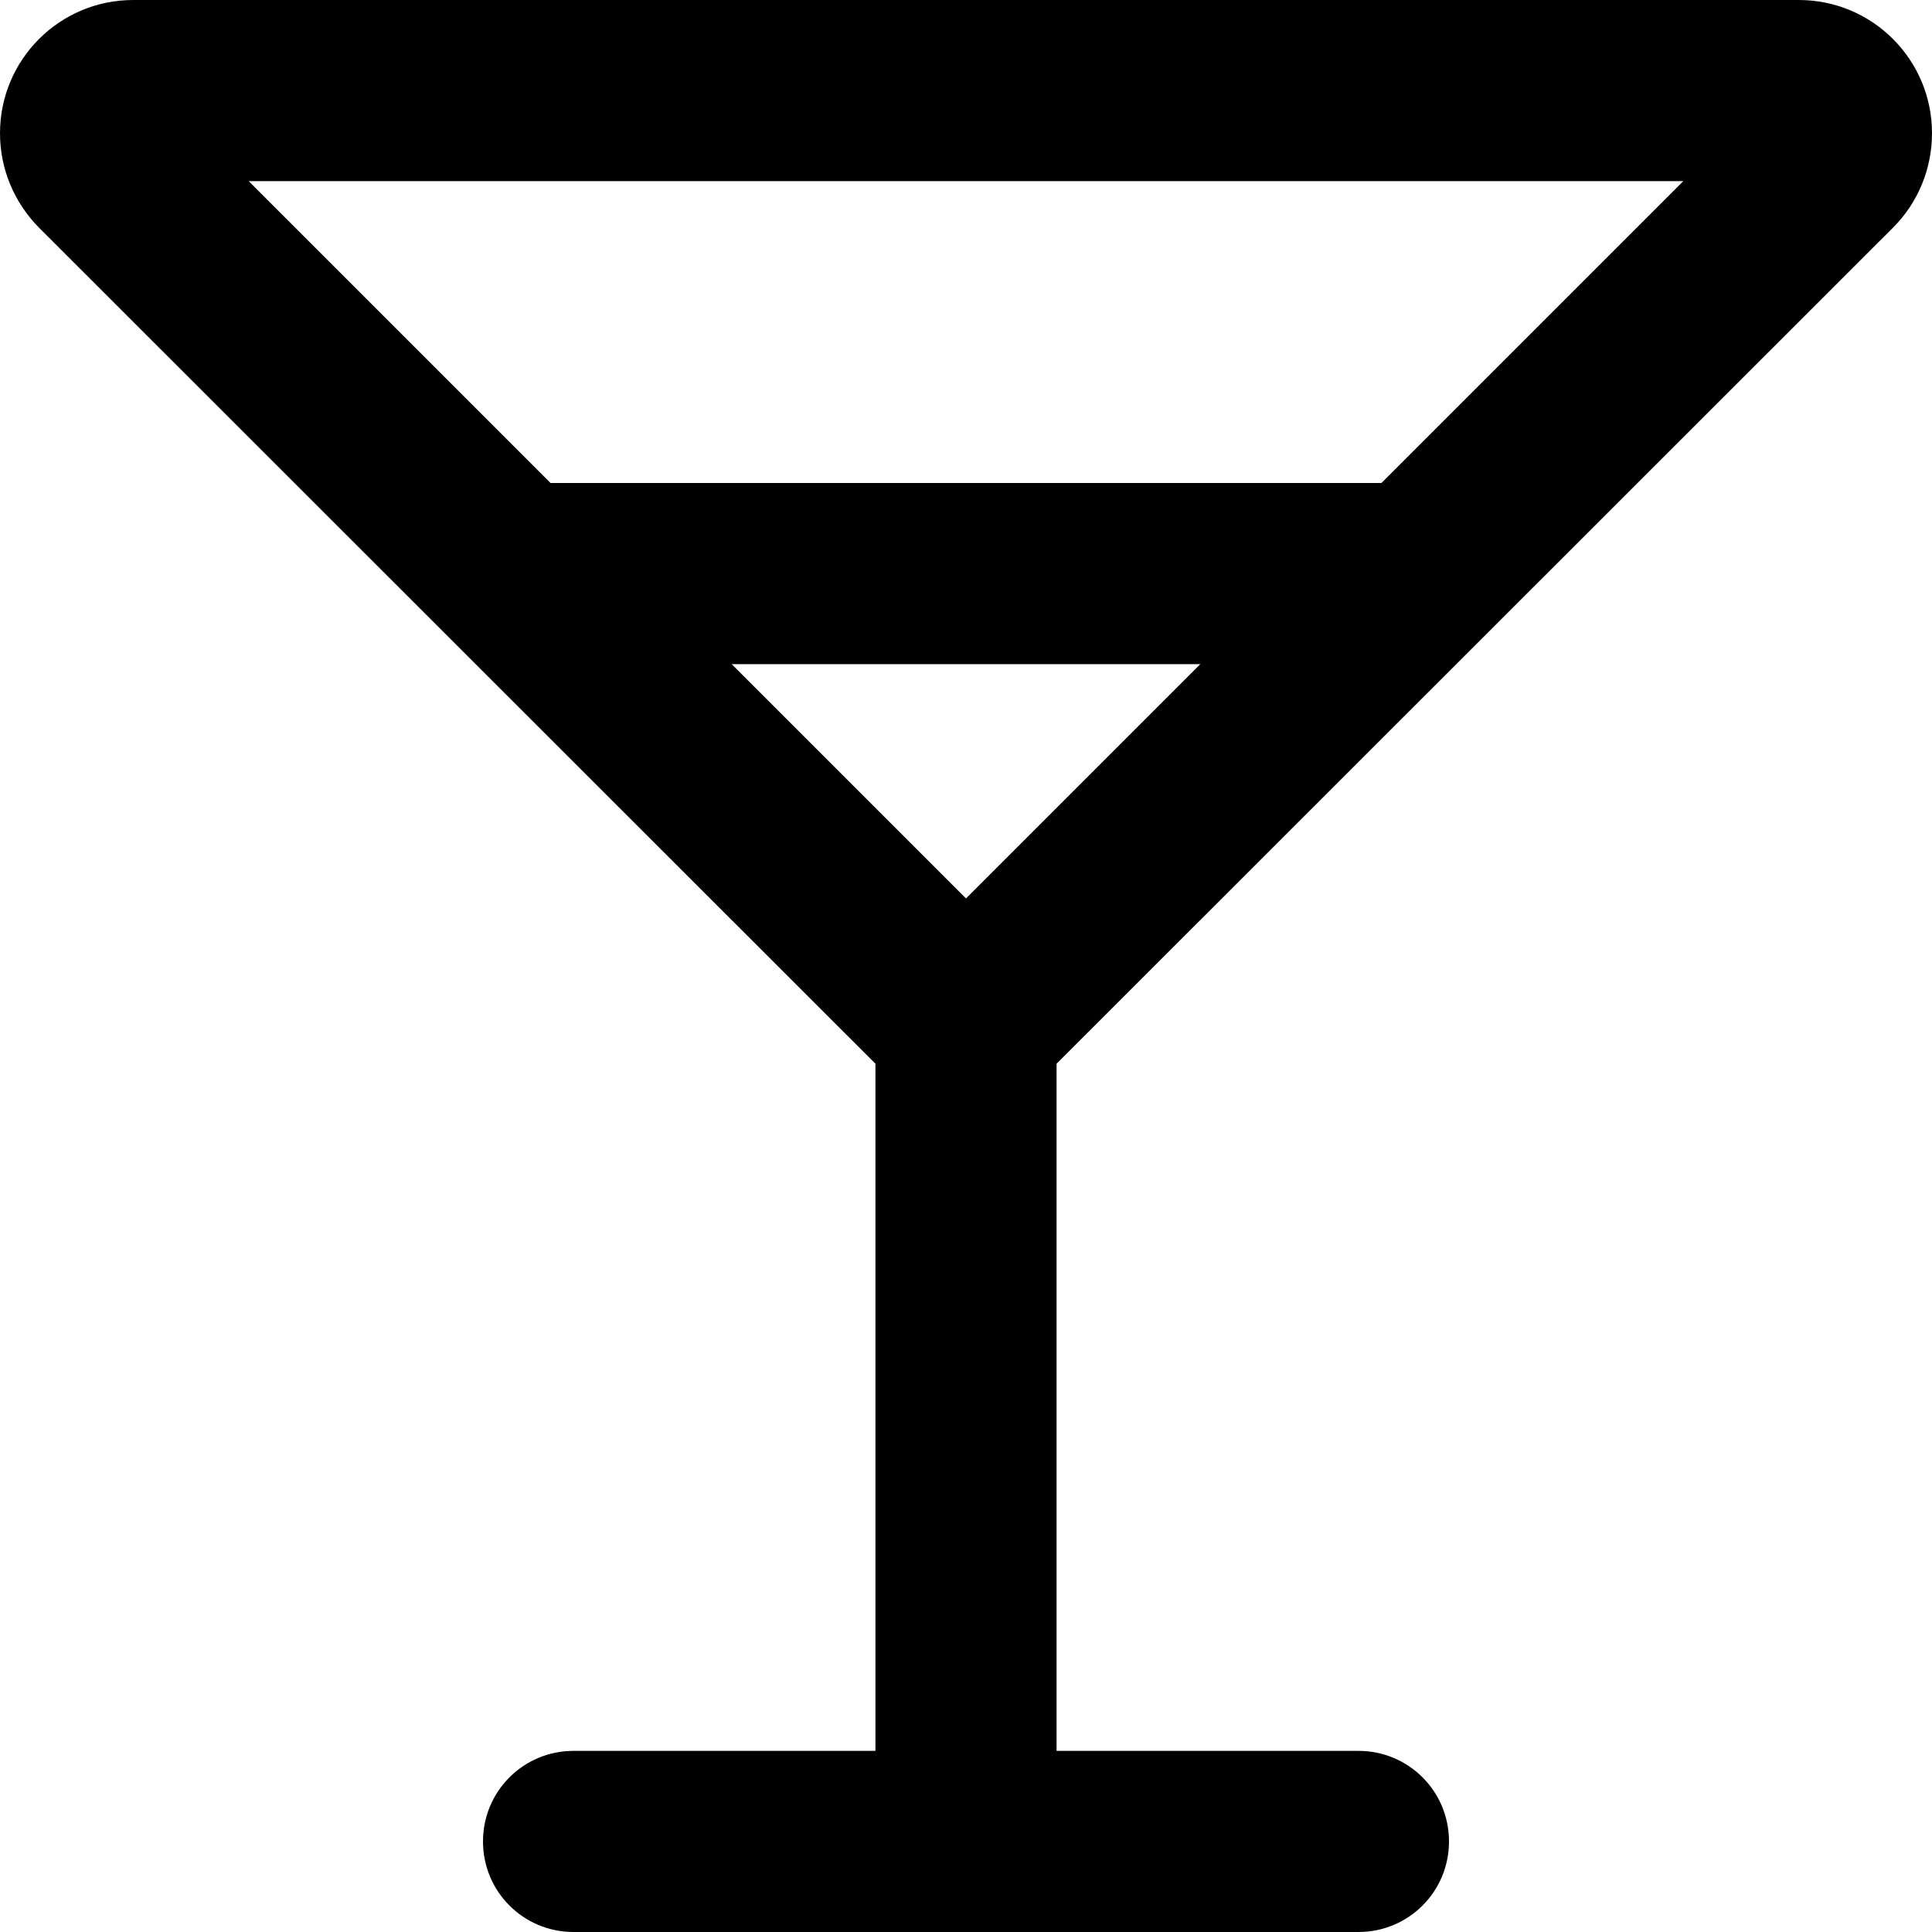 <svg xmlns="http://www.w3.org/2000/svg" viewBox="0 0 512 512"><!--! Font Awesome Pro 6.5.2 by @fontawesome - https://fontawesome.com License - https://fontawesome.com/license (Commercial License) Copyright 2024 Fonticons, Inc. --><path d="M35.3 0C15.8 0 0 15.8 0 35.3c0 9.4 3.7 18.3 10.3 25L232 281.9V464H152c-13.3 0-24 10.7-24 24s10.7 24 24 24H256 360c13.3 0 24-10.7 24-24s-10.7-24-24-24H280V281.9L501.7 60.3c6.6-6.6 10.3-15.6 10.3-25C512 15.8 496.2 0 476.7 0H35.3zM318.1 176L256 238.1 193.9 176H318.1zm48-48H145.9l-80-80H446.1l-80 80z"/></svg>